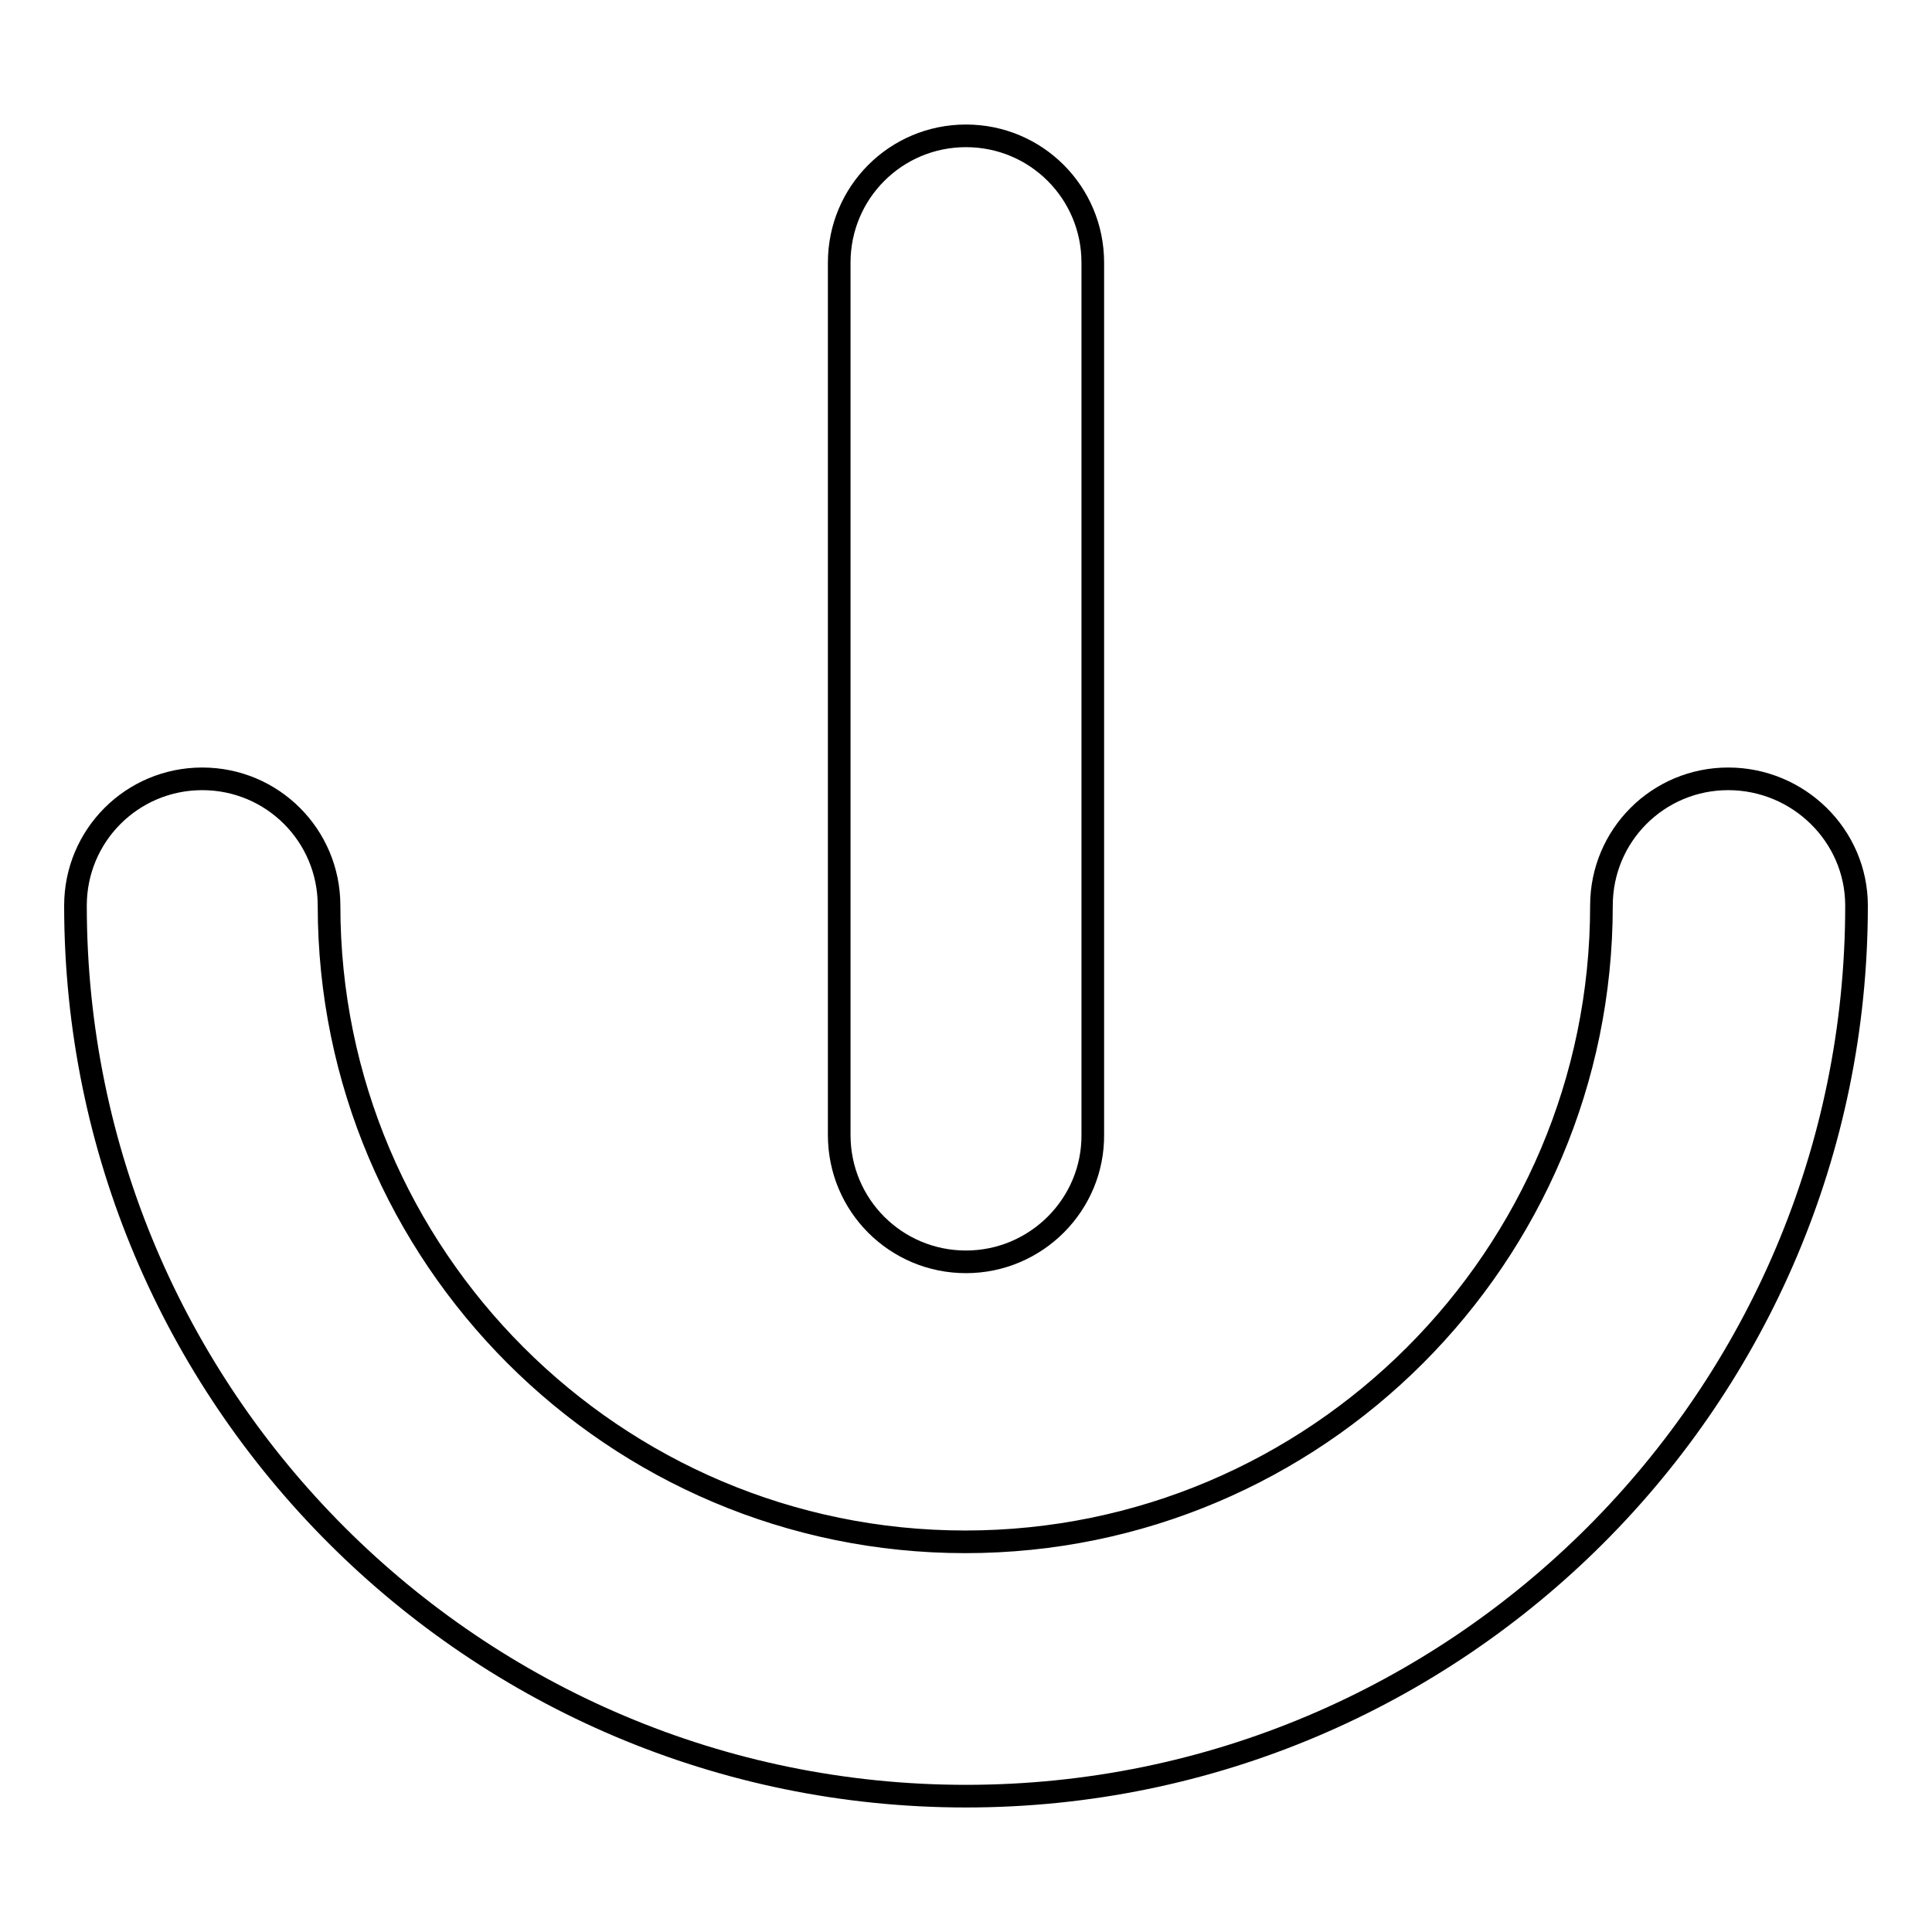 <?xml version="1.0" encoding="utf-8"?>
<!-- Svg Vector Icons : http://www.onlinewebfonts.com/icon -->
<!DOCTYPE svg PUBLIC "-//W3C//DTD SVG 1.1//EN" "http://www.w3.org/Graphics/SVG/1.1/DTD/svg11.dtd">
<svg version="1.1" xmlns="http://www.w3.org/2000/svg" xmlns:xlink="http://www.w3.org/1999/xlink" x="0px" y="0px" viewBox="0 0 256 256" enable-background="new 0 0 256 256" xml:space="preserve">
<g><g><g><path stroke-width="3" fill-opacity="0" stroke="#000000"  d="M128,238c-65.1,0-118-52.9-118-118c0-9.3,7.5-16.8,16.8-16.8c9.3,0,16.8,7.5,16.8,16.8c0,46.5,37.8,84.3,84.3,84.3c46.5,0,84.3-37.8,84.3-84.3c0-9.3,7.5-16.8,16.8-16.8S246,110.7,246,120C246,185.1,193.1,238,128,238z"/><path stroke-width="3" fill-opacity="0" stroke="#000000"  d="M128,167.2c-9.3,0-16.8-7.5-16.8-16.8V34.8c0-9.3,7.5-16.8,16.8-16.8s16.8,7.5,16.8,16.8v115.5C144.9,159.6,137.3,167.2,128,167.2z"/></g><g></g><g></g><g></g><g></g><g></g><g></g><g></g><g></g><g></g><g></g><g></g><g></g><g></g><g></g><g></g></g></g>
</svg>